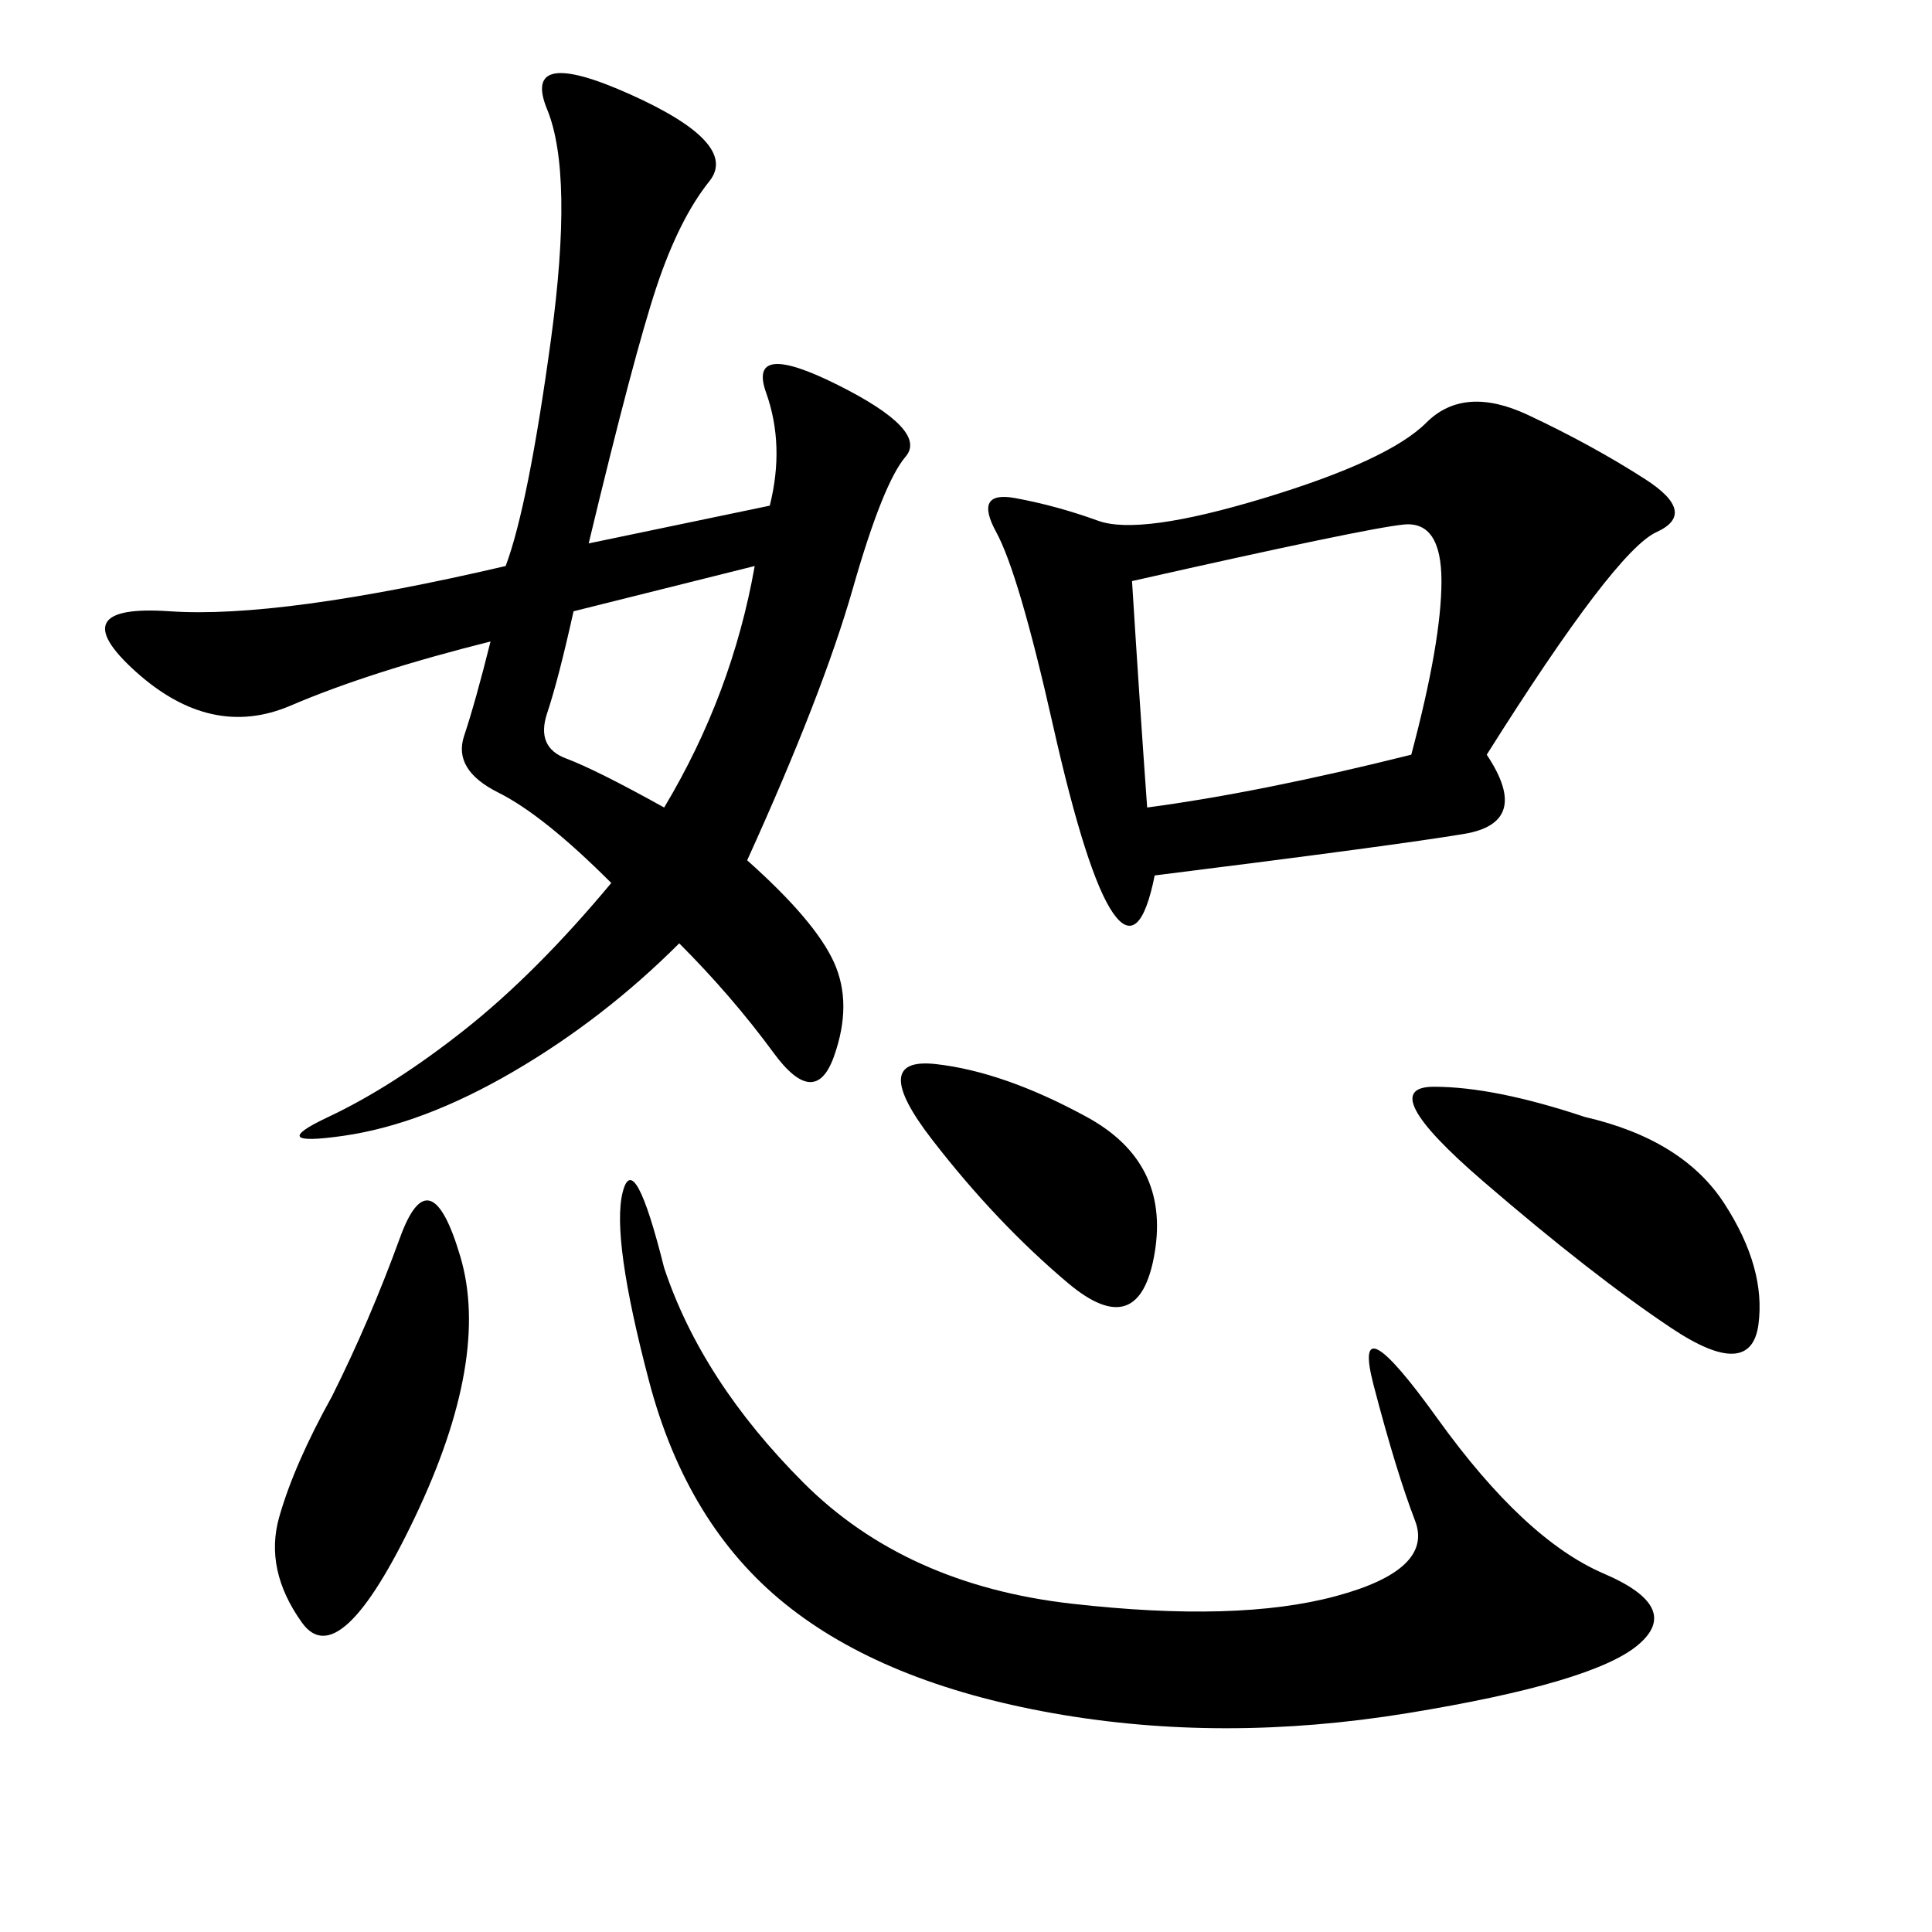 <svg xmlns="http://www.w3.org/2000/svg" xmlns:xlink="http://www.w3.org/1999/xlink" width="300" height="300"><path d="M91.41 84.38L119.53 78.52Q121.88 69.14 118.95 60.94Q116.02 52.73 130.08 59.77Q144.14 66.80 140.63 70.90Q137.11 75 132.42 91.41Q127.73 107.81 116.02 133.59L116.02 133.59Q126.56 142.97 129.49 149.41Q132.42 155.86 129.49 164.06Q126.56 172.27 120.12 163.48Q113.67 154.69 105.47 146.48L105.47 146.48Q93.75 158.20 79.69 166.41Q65.63 174.61 53.32 176.37Q41.02 178.13 50.98 173.44Q60.94 168.75 72.07 159.96Q83.20 151.17 94.92 137.11L94.92 137.11Q84.38 126.56 77.34 123.05Q70.31 119.53 72.07 114.26Q73.83 108.98 76.17 99.61L76.17 99.61Q57.42 104.30 45.12 109.57Q32.81 114.84 21.09 104.30Q9.38 93.75 26.37 94.92Q43.36 96.09 78.52 87.89L78.52 87.89Q82.03 78.52 85.55 52.73Q89.06 26.95 84.96 16.99Q80.86 7.03 97.85 14.65Q114.84 22.27 110.16 28.13Q105.47 33.98 101.95 44.53Q98.44 55.08 91.41 84.38L91.41 84.38ZM230.86 117.19Q237.89 127.73 227.34 129.49Q216.80 131.25 179.30 135.94L179.30 135.94Q176.95 147.66 172.85 141.80Q168.75 135.94 163.48 112.50Q158.20 89.06 154.69 82.62Q151.17 76.17 157.62 77.34Q164.06 78.52 170.51 80.86Q176.95 83.20 196.29 77.34Q215.63 71.48 221.48 65.63Q227.34 59.77 237.30 64.45Q247.27 69.14 255.47 74.41Q263.67 79.69 257.23 82.62Q250.78 85.55 230.86 117.19L230.86 117.19ZM103.13 196.88Q108.98 214.45 124.80 230.27Q140.63 246.09 166.41 249.02Q192.19 251.95 207.42 247.85Q222.66 243.75 219.73 236.13Q216.80 228.52 213.28 215.04Q209.77 201.56 223.24 220.31Q236.72 239.06 249.02 244.34Q261.33 249.61 254.30 255.47Q247.27 261.33 218.55 266.02Q189.84 270.70 163.48 266.02Q137.11 261.33 121.88 249.02Q106.64 236.72 100.78 214.45Q94.92 192.19 96.68 185.16Q98.44 178.13 103.13 196.88L103.13 196.88ZM178.13 125.39Q195.70 123.05 219.14 117.19L219.14 117.19Q223.83 99.61 223.83 90.23L223.83 90.23Q223.83 80.86 217.97 81.45Q212.11 82.03 175.78 90.23L175.78 90.23Q176.95 108.98 178.13 125.39L178.13 125.39ZM51.56 216.80Q57.42 205.08 62.11 192.19Q66.80 179.30 71.48 195.12Q76.17 210.94 64.45 235.55Q52.73 260.16 46.88 251.95Q41.02 243.75 43.36 235.55Q45.70 227.34 51.56 216.80L51.56 216.80ZM246.09 173.44Q261.33 176.95 267.77 186.91Q274.22 196.88 273.05 205.66Q271.88 214.45 259.57 206.25Q247.27 198.05 230.27 183.40Q213.28 168.75 222.66 168.75L222.66 168.75Q232.03 168.75 246.09 173.44L246.09 173.44ZM168.75 173.44Q181.64 180.47 179.30 194.53Q176.95 208.59 165.82 199.22Q154.69 189.84 144.73 176.95Q134.77 164.06 145.31 165.23Q155.86 166.41 168.75 173.44L168.75 173.44ZM103.13 125.39Q113.67 107.81 117.19 87.89L117.19 87.89L89.06 94.92Q86.72 105.47 84.96 110.74Q83.20 116.02 87.89 117.77Q92.58 119.53 103.13 125.39L103.13 125.39Z"/></svg>